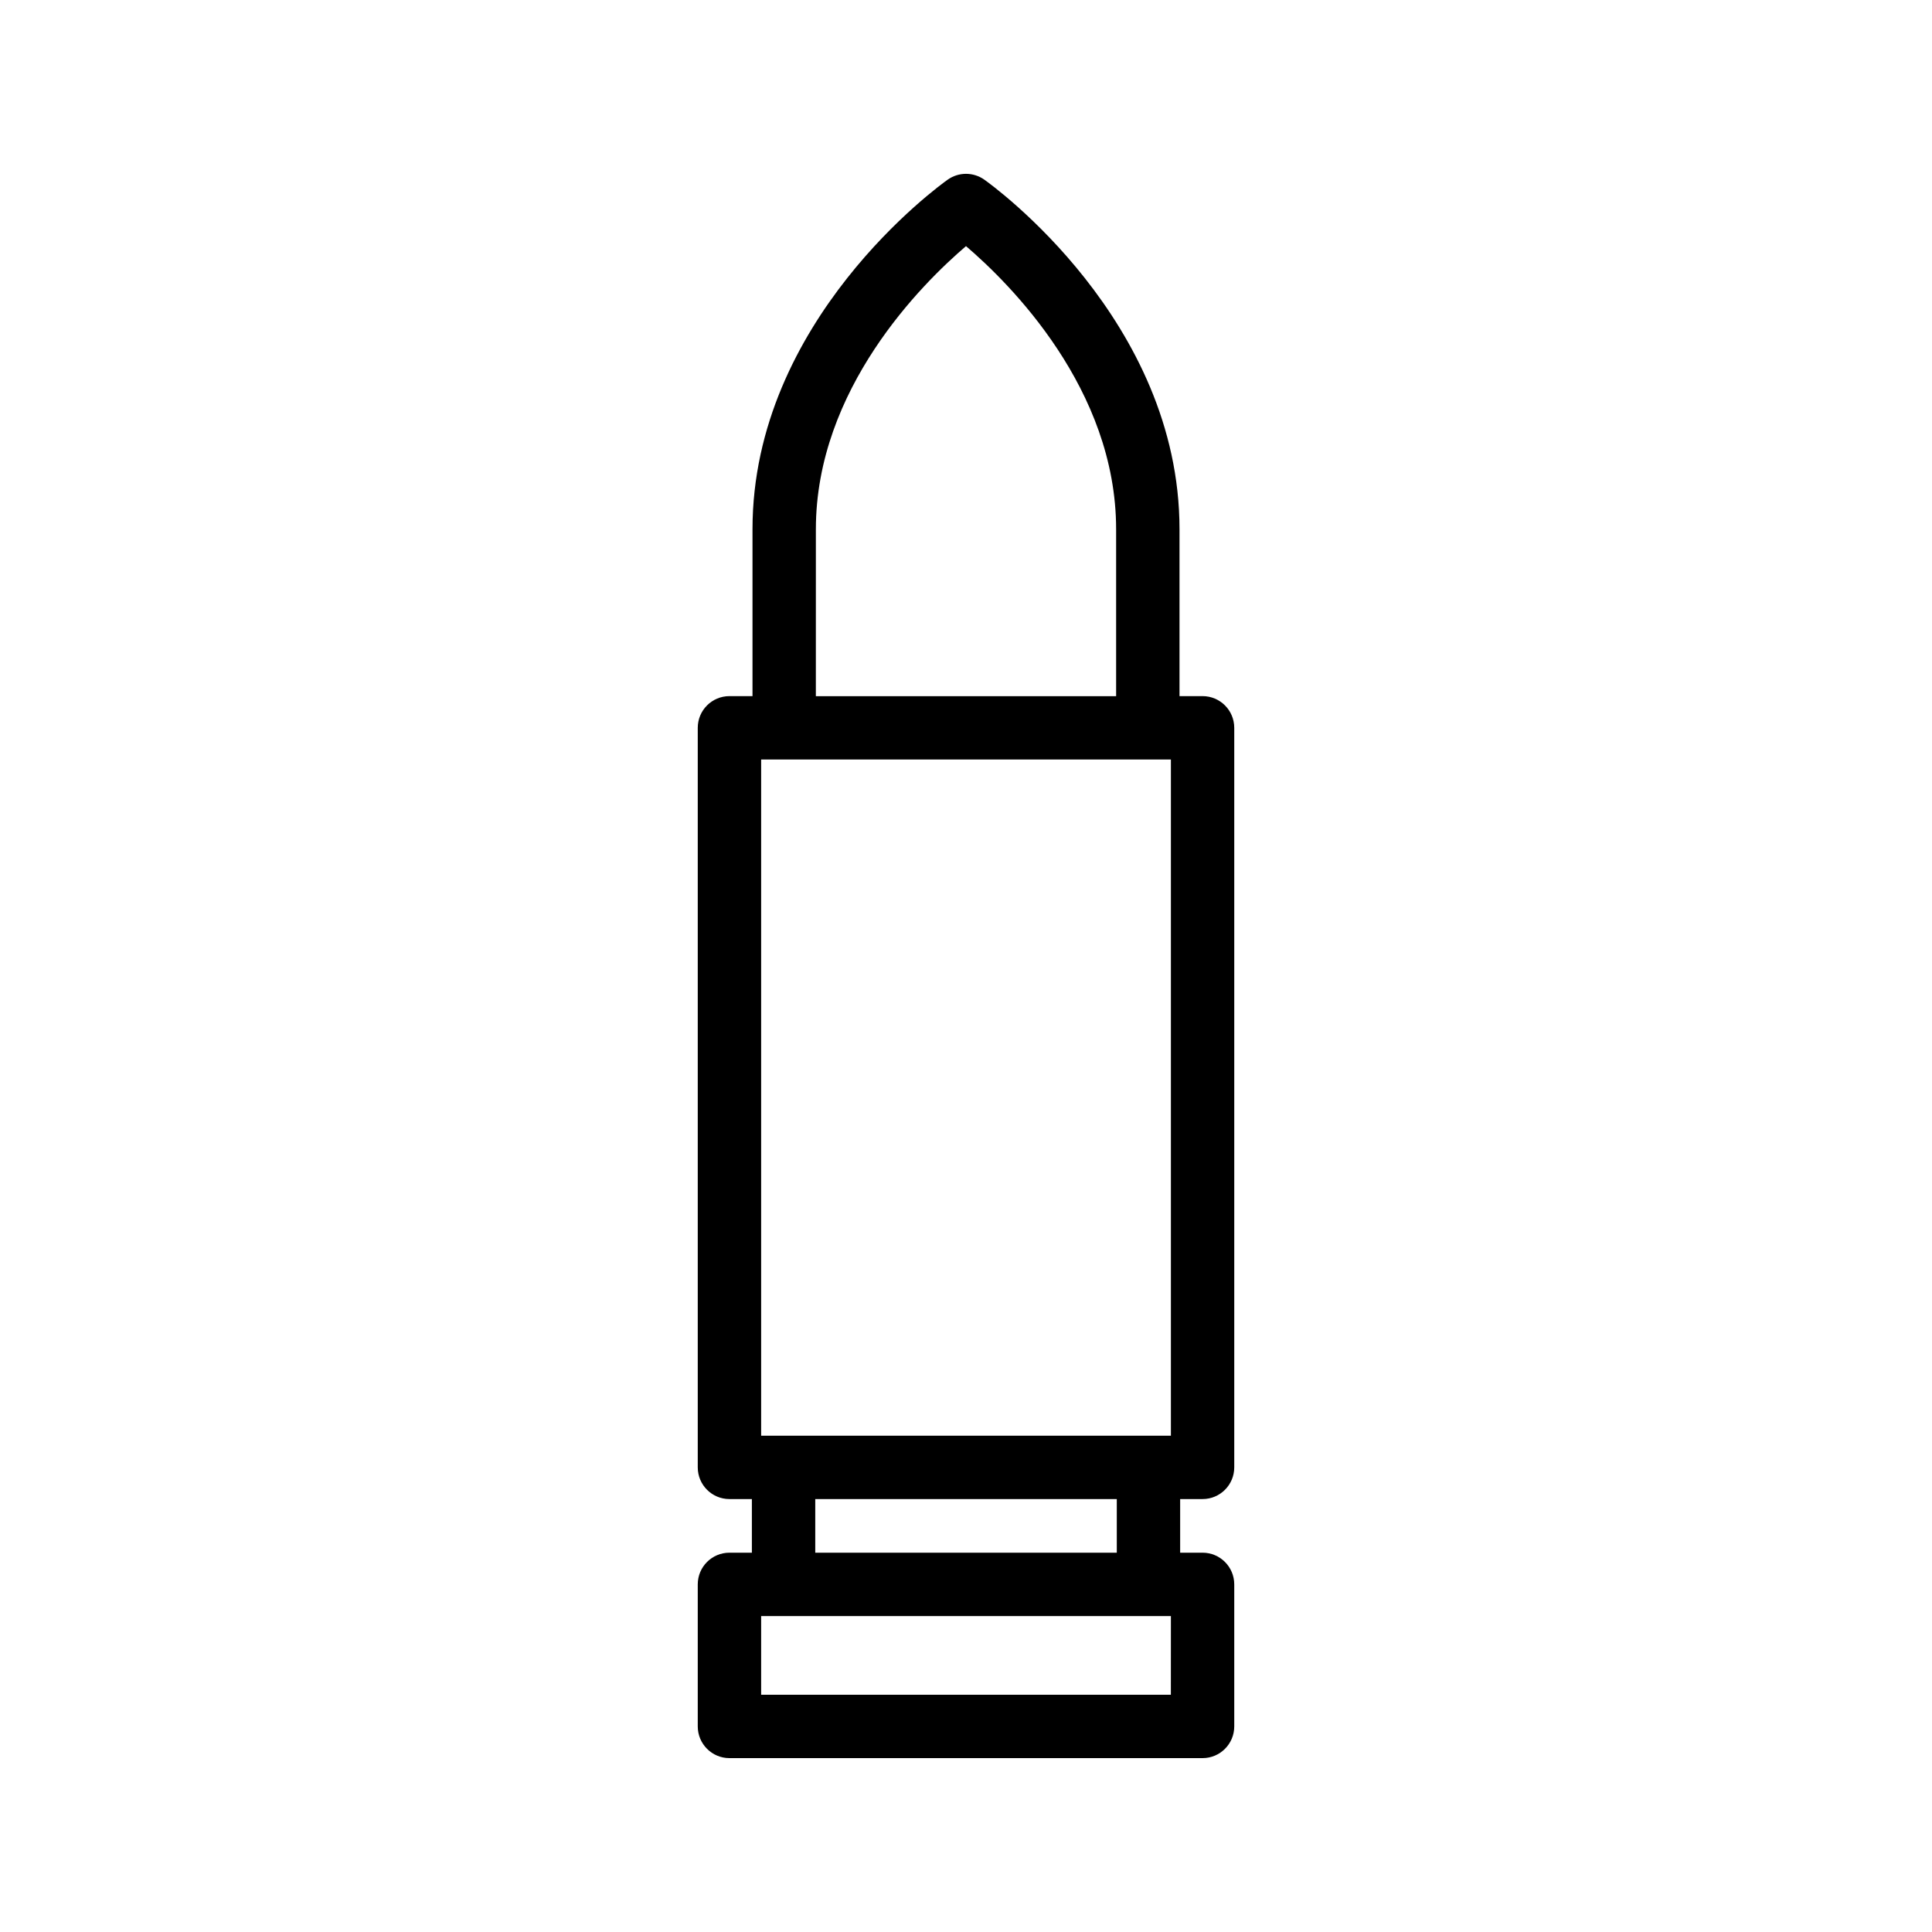 <?xml version="1.0" encoding="UTF-8"?>
<!-- Uploaded to: SVG Repo, www.svgrepo.com, Generator: SVG Repo Mixer Tools -->
<svg fill="#000000" width="800px" height="800px" version="1.1" viewBox="144 144 512 512" xmlns="http://www.w3.org/2000/svg">
 <path d="m337.31 609.92h125.38c4.641 0 8.398-3.758 8.398-8.398v-37.645c0-4.637-3.754-8.398-8.398-8.398h-5.938v-14.211h5.938c4.641 0 8.398-3.758 8.398-8.398v-195.99c0-4.637-3.754-8.398-8.398-8.398h-6.109v-44.227c0-55.383-49.617-91.145-51.727-92.641-2.918-2.059-6.789-2.059-9.707 0-2.106 1.496-51.727 37.258-51.727 92.641v44.227h-6.109c-4.641 0-8.398 3.758-8.398 8.398v195.99c0 4.637 3.754 8.398 8.398 8.398h5.945v14.211h-5.945c-4.641 0-8.398 3.758-8.398 8.398v37.645c0.004 4.637 3.758 8.398 8.398 8.398zm116.98-16.797h-108.58v-20.852h108.59zm-108.58-68.648v-179.2h108.59v179.2zm14.504-240.21c0-37.215 28.207-65.148 39.785-75.039 11.578 9.891 39.785 37.824 39.785 75.039v44.227h-79.574zm-0.164 257.01h79.91v14.211h-79.91z"/>
</svg>